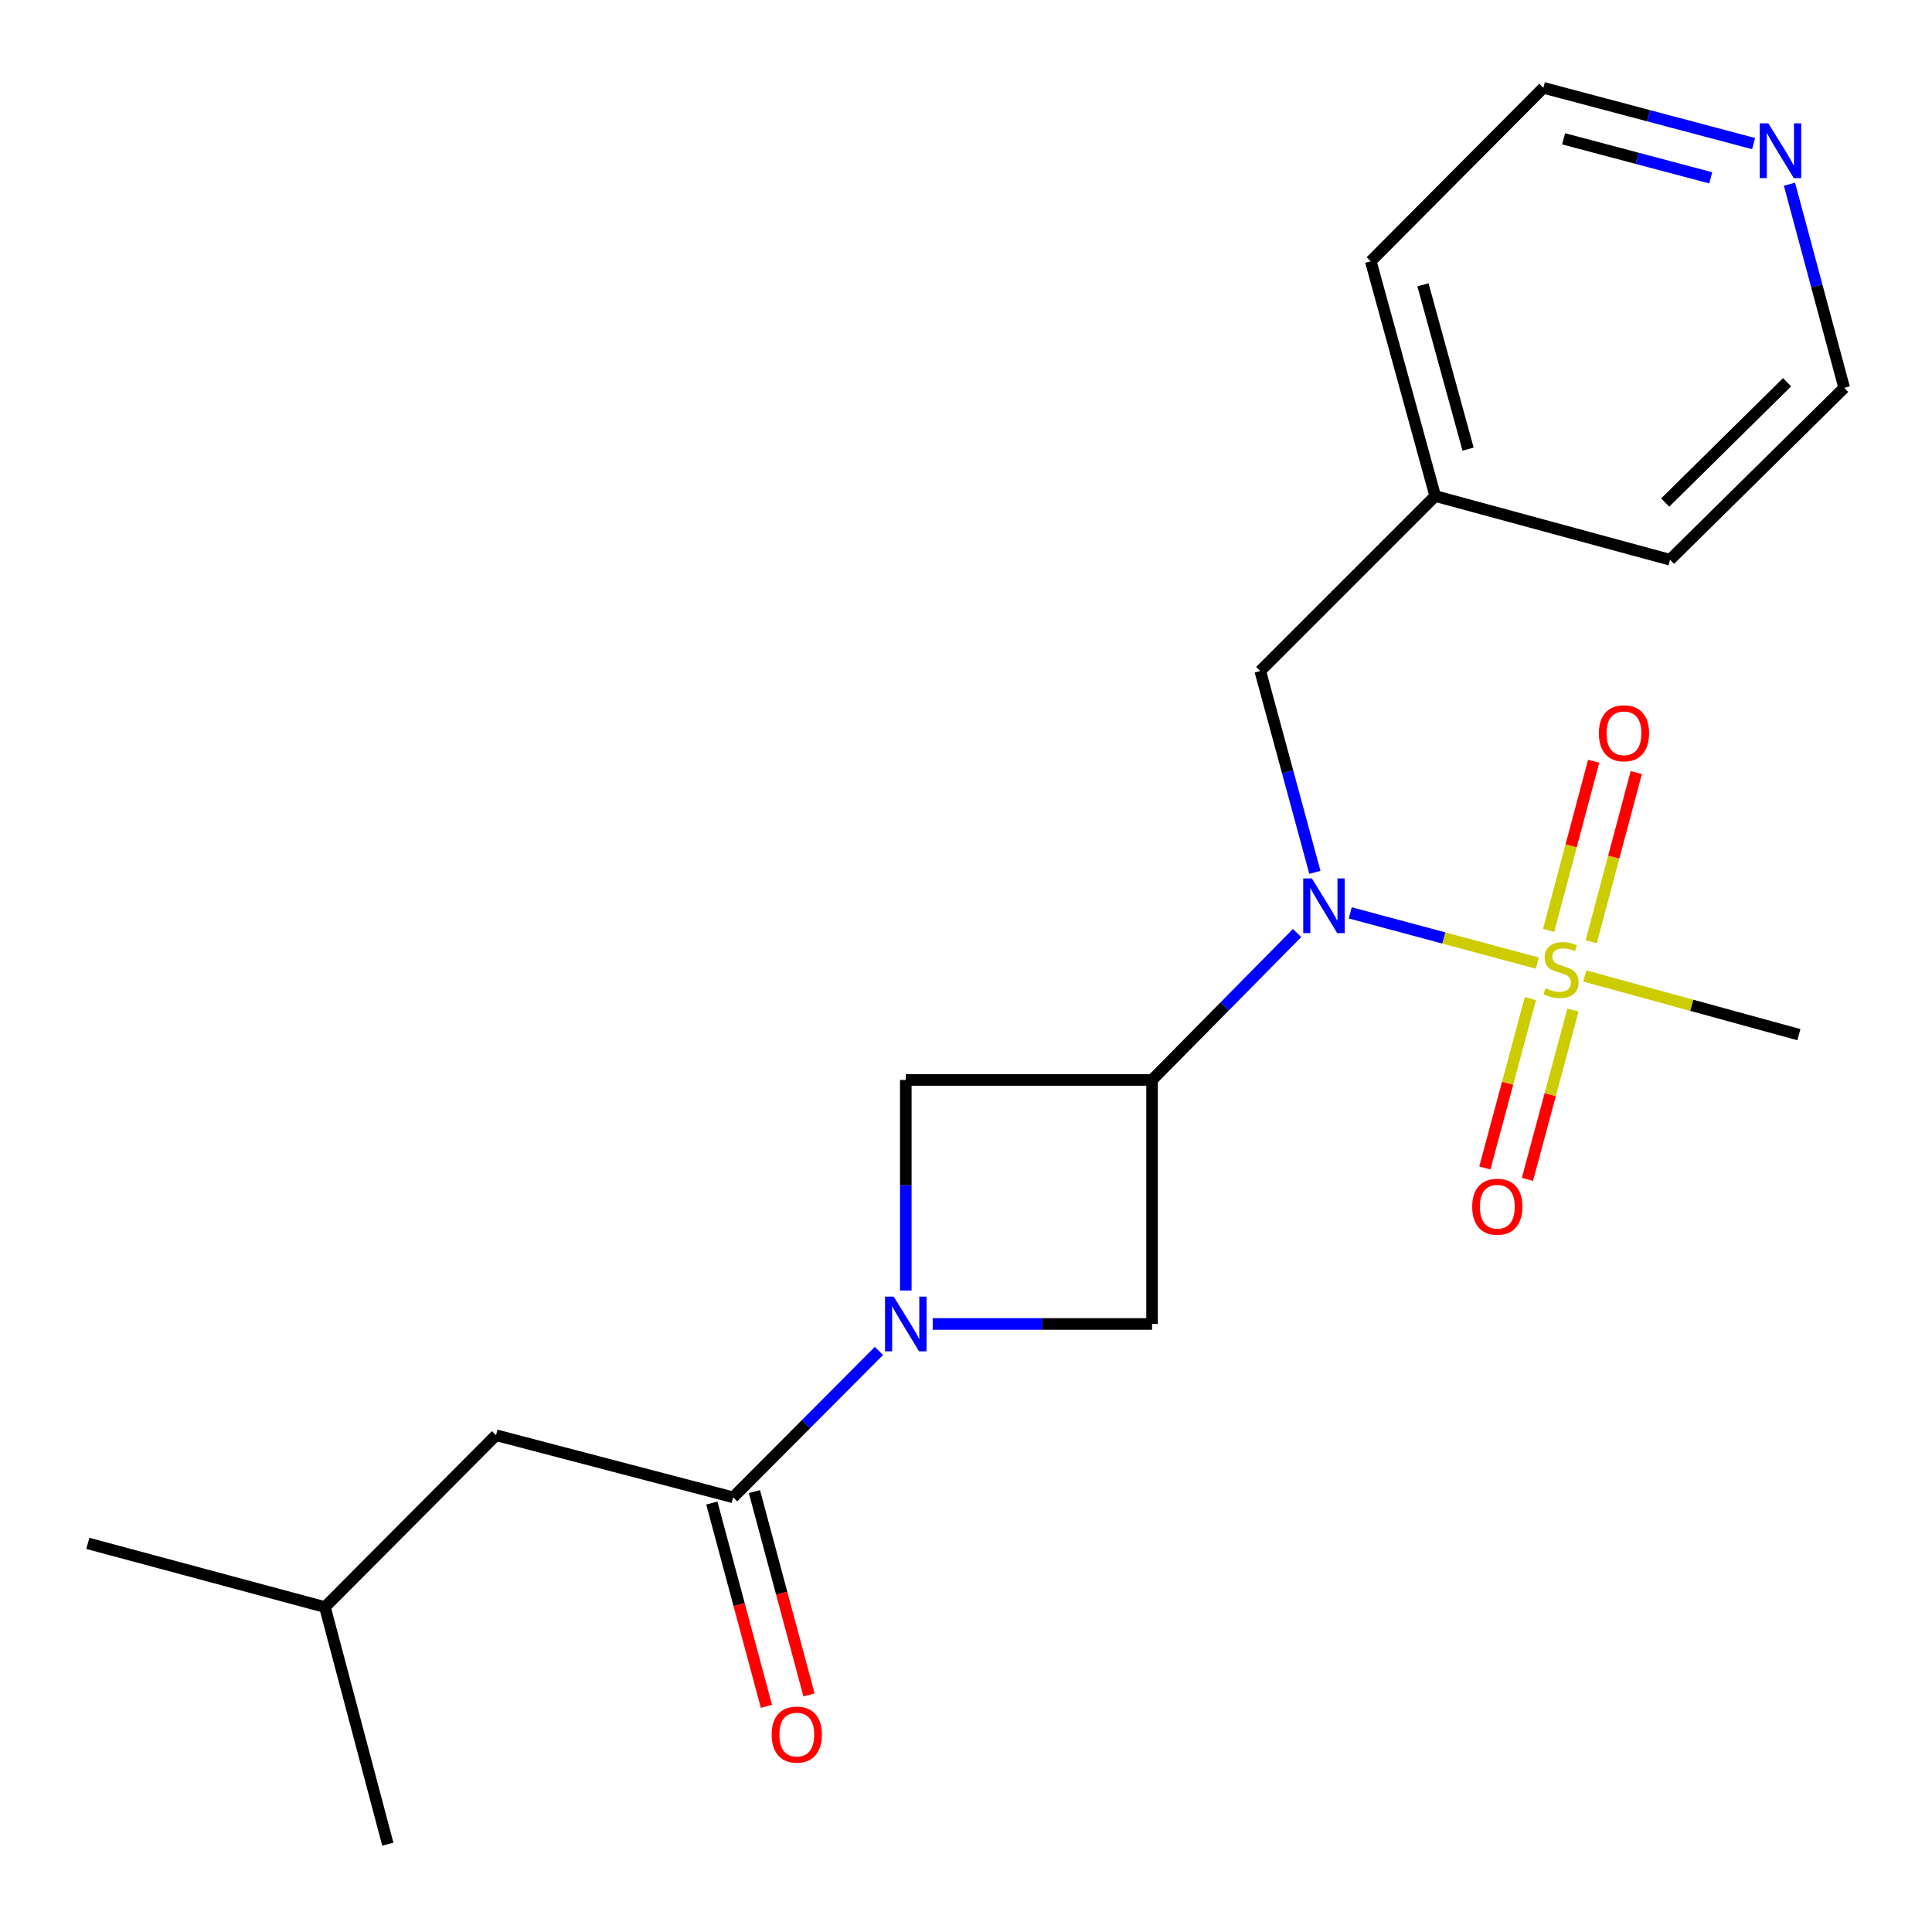 <?xml version='1.0' encoding='iso-8859-1'?>
<svg version='1.1' baseProfile='full'
              xmlns='http://www.w3.org/2000/svg'
                      xmlns:rdkit='http://www.rdkit.org/xml'
                      xmlns:xlink='http://www.w3.org/1999/xlink'
                  xml:space='preserve'
width='1000px' height='1000px' viewBox='0 0 1000 1000'>
<!-- END OF HEADER -->
<rect style='opacity:1.0;fill:#FFFFFF;stroke:none' width='1000' height='1000' x='0' y='0'> </rect>
<path class='bond-2' d='M 795.727,498.496 L 747.304,485.492' style='fill:none;fill-rule:evenodd;stroke:#CCCC00;stroke-width:6px;stroke-linecap:butt;stroke-linejoin:miter;stroke-opacity:1' />
<path class='bond-2' d='M 747.304,485.492 L 698.881,472.488' style='fill:none;fill-rule:evenodd;stroke:#0000FF;stroke-width:6px;stroke-linecap:butt;stroke-linejoin:miter;stroke-opacity:1' />
<path class='bond-6' d='M 823.614,487.44 L 835.275,443.661' style='fill:none;fill-rule:evenodd;stroke:#CCCC00;stroke-width:6px;stroke-linecap:butt;stroke-linejoin:miter;stroke-opacity:1' />
<path class='bond-6' d='M 835.275,443.661 L 846.937,399.881' style='fill:none;fill-rule:evenodd;stroke:#FF0000;stroke-width:6px;stroke-linecap:butt;stroke-linejoin:miter;stroke-opacity:1' />
<path class='bond-6' d='M 801.561,481.566 L 813.223,437.786' style='fill:none;fill-rule:evenodd;stroke:#CCCC00;stroke-width:6px;stroke-linecap:butt;stroke-linejoin:miter;stroke-opacity:1' />
<path class='bond-6' d='M 813.223,437.786 L 824.885,394.007' style='fill:none;fill-rule:evenodd;stroke:#FF0000;stroke-width:6px;stroke-linecap:butt;stroke-linejoin:miter;stroke-opacity:1' />
<path class='bond-7' d='M 792.112,516.884 L 780.337,560.704' style='fill:none;fill-rule:evenodd;stroke:#CCCC00;stroke-width:6px;stroke-linecap:butt;stroke-linejoin:miter;stroke-opacity:1' />
<path class='bond-7' d='M 780.337,560.704 L 768.563,604.524' style='fill:none;fill-rule:evenodd;stroke:#FF0000;stroke-width:6px;stroke-linecap:butt;stroke-linejoin:miter;stroke-opacity:1' />
<path class='bond-7' d='M 814.151,522.806 L 802.377,566.626' style='fill:none;fill-rule:evenodd;stroke:#CCCC00;stroke-width:6px;stroke-linecap:butt;stroke-linejoin:miter;stroke-opacity:1' />
<path class='bond-7' d='M 802.377,566.626 L 790.602,610.446' style='fill:none;fill-rule:evenodd;stroke:#FF0000;stroke-width:6px;stroke-linecap:butt;stroke-linejoin:miter;stroke-opacity:1' />
<path class='bond-12' d='M 820.255,505.152 L 875.679,520.345' style='fill:none;fill-rule:evenodd;stroke:#CCCC00;stroke-width:6px;stroke-linecap:butt;stroke-linejoin:miter;stroke-opacity:1' />
<path class='bond-12' d='M 875.679,520.345 L 931.103,535.538' style='fill:none;fill-rule:evenodd;stroke:#000000;stroke-width:6px;stroke-linecap:butt;stroke-linejoin:miter;stroke-opacity:1' />
<path class='bond-0' d='M 596.305,558.98 L 633.84,520.953' style='fill:none;fill-rule:evenodd;stroke:#000000;stroke-width:6px;stroke-linecap:butt;stroke-linejoin:miter;stroke-opacity:1' />
<path class='bond-0' d='M 633.84,520.953 L 671.375,482.925' style='fill:none;fill-rule:evenodd;stroke:#0000FF;stroke-width:6px;stroke-linecap:butt;stroke-linejoin:miter;stroke-opacity:1' />
<path class='bond-4' d='M 596.305,558.98 L 468.837,558.98' style='fill:none;fill-rule:evenodd;stroke:#000000;stroke-width:6px;stroke-linecap:butt;stroke-linejoin:miter;stroke-opacity:1' />
<path class='bond-5' d='M 596.305,558.98 L 596.305,685.282' style='fill:none;fill-rule:evenodd;stroke:#000000;stroke-width:6px;stroke-linecap:butt;stroke-linejoin:miter;stroke-opacity:1' />
<path class='bond-1' d='M 482.763,685.282 L 539.534,685.282' style='fill:none;fill-rule:evenodd;stroke:#0000FF;stroke-width:6px;stroke-linecap:butt;stroke-linejoin:miter;stroke-opacity:1' />
<path class='bond-1' d='M 539.534,685.282 L 596.305,685.282' style='fill:none;fill-rule:evenodd;stroke:#000000;stroke-width:6px;stroke-linecap:butt;stroke-linejoin:miter;stroke-opacity:1' />
<path class='bond-3' d='M 454.931,699.243 L 417.199,737.125' style='fill:none;fill-rule:evenodd;stroke:#0000FF;stroke-width:6px;stroke-linecap:butt;stroke-linejoin:miter;stroke-opacity:1' />
<path class='bond-3' d='M 417.199,737.125 L 379.467,775.007' style='fill:none;fill-rule:evenodd;stroke:#000000;stroke-width:6px;stroke-linecap:butt;stroke-linejoin:miter;stroke-opacity:1' />
<path class='bond-21' d='M 468.837,667.964 L 468.837,613.472' style='fill:none;fill-rule:evenodd;stroke:#0000FF;stroke-width:6px;stroke-linecap:butt;stroke-linejoin:miter;stroke-opacity:1' />
<path class='bond-21' d='M 468.837,613.472 L 468.837,558.98' style='fill:none;fill-rule:evenodd;stroke:#000000;stroke-width:6px;stroke-linecap:butt;stroke-linejoin:miter;stroke-opacity:1' />
<path class='bond-8' d='M 680.586,451.528 L 666.446,399.415' style='fill:none;fill-rule:evenodd;stroke:#0000FF;stroke-width:6px;stroke-linecap:butt;stroke-linejoin:miter;stroke-opacity:1' />
<path class='bond-8' d='M 666.446,399.415 L 652.305,347.302' style='fill:none;fill-rule:evenodd;stroke:#000000;stroke-width:6px;stroke-linecap:butt;stroke-linejoin:miter;stroke-opacity:1' />
<path class='bond-9' d='M 379.467,775.007 L 256.74,742.867' style='fill:none;fill-rule:evenodd;stroke:#000000;stroke-width:6px;stroke-linecap:butt;stroke-linejoin:miter;stroke-opacity:1' />
<path class='bond-10' d='M 368.446,777.966 L 382.573,830.581' style='fill:none;fill-rule:evenodd;stroke:#000000;stroke-width:6px;stroke-linecap:butt;stroke-linejoin:miter;stroke-opacity:1' />
<path class='bond-10' d='M 382.573,830.581 L 396.7,883.196' style='fill:none;fill-rule:evenodd;stroke:#FF0000;stroke-width:6px;stroke-linecap:butt;stroke-linejoin:miter;stroke-opacity:1' />
<path class='bond-10' d='M 390.487,772.048 L 404.614,824.663' style='fill:none;fill-rule:evenodd;stroke:#000000;stroke-width:6px;stroke-linecap:butt;stroke-linejoin:miter;stroke-opacity:1' />
<path class='bond-10' d='M 404.614,824.663 L 418.74,877.278' style='fill:none;fill-rule:evenodd;stroke:#FF0000;stroke-width:6px;stroke-linecap:butt;stroke-linejoin:miter;stroke-opacity:1' />
<path class='bond-13' d='M 652.305,347.302 L 742.867,256.74' style='fill:none;fill-rule:evenodd;stroke:#000000;stroke-width:6px;stroke-linecap:butt;stroke-linejoin:miter;stroke-opacity:1' />
<path class='bond-14' d='M 256.74,742.867 L 168.181,831.819' style='fill:none;fill-rule:evenodd;stroke:#000000;stroke-width:6px;stroke-linecap:butt;stroke-linejoin:miter;stroke-opacity:1' />
<path class='bond-11' d='M 907.655,74.321 L 853.248,59.888' style='fill:none;fill-rule:evenodd;stroke:#0000FF;stroke-width:6px;stroke-linecap:butt;stroke-linejoin:miter;stroke-opacity:1' />
<path class='bond-11' d='M 853.248,59.888 L 798.842,45.455' style='fill:none;fill-rule:evenodd;stroke:#000000;stroke-width:6px;stroke-linecap:butt;stroke-linejoin:miter;stroke-opacity:1' />
<path class='bond-11' d='M 885.481,92.049 L 847.397,81.946' style='fill:none;fill-rule:evenodd;stroke:#0000FF;stroke-width:6px;stroke-linecap:butt;stroke-linejoin:miter;stroke-opacity:1' />
<path class='bond-11' d='M 847.397,81.946 L 809.312,71.843' style='fill:none;fill-rule:evenodd;stroke:#000000;stroke-width:6px;stroke-linecap:butt;stroke-linejoin:miter;stroke-opacity:1' />
<path class='bond-22' d='M 926.227,95.35 L 940.386,148.045' style='fill:none;fill-rule:evenodd;stroke:#0000FF;stroke-width:6px;stroke-linecap:butt;stroke-linejoin:miter;stroke-opacity:1' />
<path class='bond-22' d='M 940.386,148.045 L 954.545,200.739' style='fill:none;fill-rule:evenodd;stroke:#000000;stroke-width:6px;stroke-linecap:butt;stroke-linejoin:miter;stroke-opacity:1' />
<path class='bond-17' d='M 742.867,256.74 L 864.402,289.716' style='fill:none;fill-rule:evenodd;stroke:#000000;stroke-width:6px;stroke-linecap:butt;stroke-linejoin:miter;stroke-opacity:1' />
<path class='bond-18' d='M 742.867,256.74 L 709.51,135.23' style='fill:none;fill-rule:evenodd;stroke:#000000;stroke-width:6px;stroke-linecap:butt;stroke-linejoin:miter;stroke-opacity:1' />
<path class='bond-18' d='M 759.871,232.472 L 736.521,147.415' style='fill:none;fill-rule:evenodd;stroke:#000000;stroke-width:6px;stroke-linecap:butt;stroke-linejoin:miter;stroke-opacity:1' />
<path class='bond-19' d='M 168.181,831.819 L 200.739,954.545' style='fill:none;fill-rule:evenodd;stroke:#000000;stroke-width:6px;stroke-linecap:butt;stroke-linejoin:miter;stroke-opacity:1' />
<path class='bond-20' d='M 168.181,831.819 L 45.455,798.842' style='fill:none;fill-rule:evenodd;stroke:#000000;stroke-width:6px;stroke-linecap:butt;stroke-linejoin:miter;stroke-opacity:1' />
<path class='bond-15' d='M 954.545,200.739 L 864.402,289.716' style='fill:none;fill-rule:evenodd;stroke:#000000;stroke-width:6px;stroke-linecap:butt;stroke-linejoin:miter;stroke-opacity:1' />
<path class='bond-15' d='M 924.992,197.844 L 861.892,260.128' style='fill:none;fill-rule:evenodd;stroke:#000000;stroke-width:6px;stroke-linecap:butt;stroke-linejoin:miter;stroke-opacity:1' />
<path class='bond-16' d='M 798.842,45.455 L 709.51,135.23' style='fill:none;fill-rule:evenodd;stroke:#000000;stroke-width:6px;stroke-linecap:butt;stroke-linejoin:miter;stroke-opacity:1' />
<path  class='atom-0' d='M 799.983 511.508
Q 800.303 511.628, 801.623 512.188
Q 802.943 512.748, 804.383 513.108
Q 805.863 513.428, 807.303 513.428
Q 809.983 513.428, 811.543 512.148
Q 813.103 510.828, 813.103 508.548
Q 813.103 506.988, 812.303 506.028
Q 811.543 505.068, 810.343 504.548
Q 809.143 504.028, 807.143 503.428
Q 804.623 502.668, 803.103 501.948
Q 801.623 501.228, 800.543 499.708
Q 799.503 498.188, 799.503 495.628
Q 799.503 492.068, 801.903 489.868
Q 804.343 487.668, 809.143 487.668
Q 812.423 487.668, 816.143 489.228
L 815.223 492.308
Q 811.823 490.908, 809.263 490.908
Q 806.503 490.908, 804.983 492.068
Q 803.463 493.188, 803.503 495.148
Q 803.503 496.668, 804.263 497.588
Q 805.063 498.508, 806.183 499.028
Q 807.343 499.548, 809.263 500.148
Q 811.823 500.948, 813.343 501.748
Q 814.863 502.548, 815.943 504.188
Q 817.063 505.788, 817.063 508.548
Q 817.063 512.468, 814.423 514.588
Q 811.823 516.668, 807.463 516.668
Q 804.943 516.668, 803.023 516.108
Q 801.143 515.588, 798.903 514.668
L 799.983 511.508
' fill='#CCCC00'/>
<path  class='atom-2' d='M 462.577 671.122
L 471.857 686.122
Q 472.777 687.602, 474.257 690.282
Q 475.737 692.962, 475.817 693.122
L 475.817 671.122
L 479.577 671.122
L 479.577 699.442
L 475.697 699.442
L 465.737 683.042
Q 464.577 681.122, 463.337 678.922
Q 462.137 676.722, 461.777 676.042
L 461.777 699.442
L 458.097 699.442
L 458.097 671.122
L 462.577 671.122
' fill='#0000FF'/>
<path  class='atom-3' d='M 679.022 454.677
L 688.302 469.677
Q 689.222 471.157, 690.702 473.837
Q 692.182 476.517, 692.262 476.677
L 692.262 454.677
L 696.022 454.677
L 696.022 482.997
L 692.142 482.997
L 682.182 466.597
Q 681.022 464.677, 679.782 462.477
Q 678.582 460.277, 678.222 459.597
L 678.222 482.997
L 674.542 482.997
L 674.542 454.677
L 679.022 454.677
' fill='#0000FF'/>
<path  class='atom-7' d='M 827.567 379.547
Q 827.567 372.747, 830.927 368.947
Q 834.287 365.147, 840.567 365.147
Q 846.847 365.147, 850.207 368.947
Q 853.567 372.747, 853.567 379.547
Q 853.567 386.427, 850.167 390.347
Q 846.767 394.227, 840.567 394.227
Q 834.327 394.227, 830.927 390.347
Q 827.567 386.467, 827.567 379.547
M 840.567 391.027
Q 844.887 391.027, 847.207 388.147
Q 849.567 385.227, 849.567 379.547
Q 849.567 373.987, 847.207 371.187
Q 844.887 368.347, 840.567 368.347
Q 836.247 368.347, 833.887 371.147
Q 831.567 373.947, 831.567 379.547
Q 831.567 385.267, 833.887 388.147
Q 836.247 391.027, 840.567 391.027
' fill='#FF0000'/>
<path  class='atom-8' d='M 762.007 624.594
Q 762.007 617.794, 765.367 613.994
Q 768.727 610.194, 775.007 610.194
Q 781.287 610.194, 784.647 613.994
Q 788.007 617.794, 788.007 624.594
Q 788.007 631.474, 784.607 635.394
Q 781.207 639.274, 775.007 639.274
Q 768.767 639.274, 765.367 635.394
Q 762.007 631.514, 762.007 624.594
M 775.007 636.074
Q 779.327 636.074, 781.647 633.194
Q 784.007 630.274, 784.007 624.594
Q 784.007 619.034, 781.647 616.234
Q 779.327 613.394, 775.007 613.394
Q 770.687 613.394, 768.327 616.194
Q 766.007 618.994, 766.007 624.594
Q 766.007 630.314, 768.327 633.194
Q 770.687 636.074, 775.007 636.074
' fill='#FF0000'/>
<path  class='atom-11' d='M 399.418 897.814
Q 399.418 891.014, 402.778 887.214
Q 406.138 883.414, 412.418 883.414
Q 418.698 883.414, 422.058 887.214
Q 425.418 891.014, 425.418 897.814
Q 425.418 904.694, 422.018 908.614
Q 418.618 912.494, 412.418 912.494
Q 406.178 912.494, 402.778 908.614
Q 399.418 904.734, 399.418 897.814
M 412.418 909.294
Q 416.738 909.294, 419.058 906.414
Q 421.418 903.494, 421.418 897.814
Q 421.418 892.254, 419.058 889.454
Q 416.738 886.614, 412.418 886.614
Q 408.098 886.614, 405.738 889.414
Q 403.418 892.214, 403.418 897.814
Q 403.418 903.534, 405.738 906.414
Q 408.098 909.294, 412.418 909.294
' fill='#FF0000'/>
<path  class='atom-12' d='M 915.309 63.853
L 924.589 78.853
Q 925.509 80.333, 926.989 83.013
Q 928.469 85.693, 928.549 85.853
L 928.549 63.853
L 932.309 63.853
L 932.309 92.173
L 928.429 92.173
L 918.469 75.773
Q 917.309 73.853, 916.069 71.653
Q 914.869 69.453, 914.509 68.773
L 914.509 92.173
L 910.829 92.173
L 910.829 63.853
L 915.309 63.853
' fill='#0000FF'/>
</svg>
